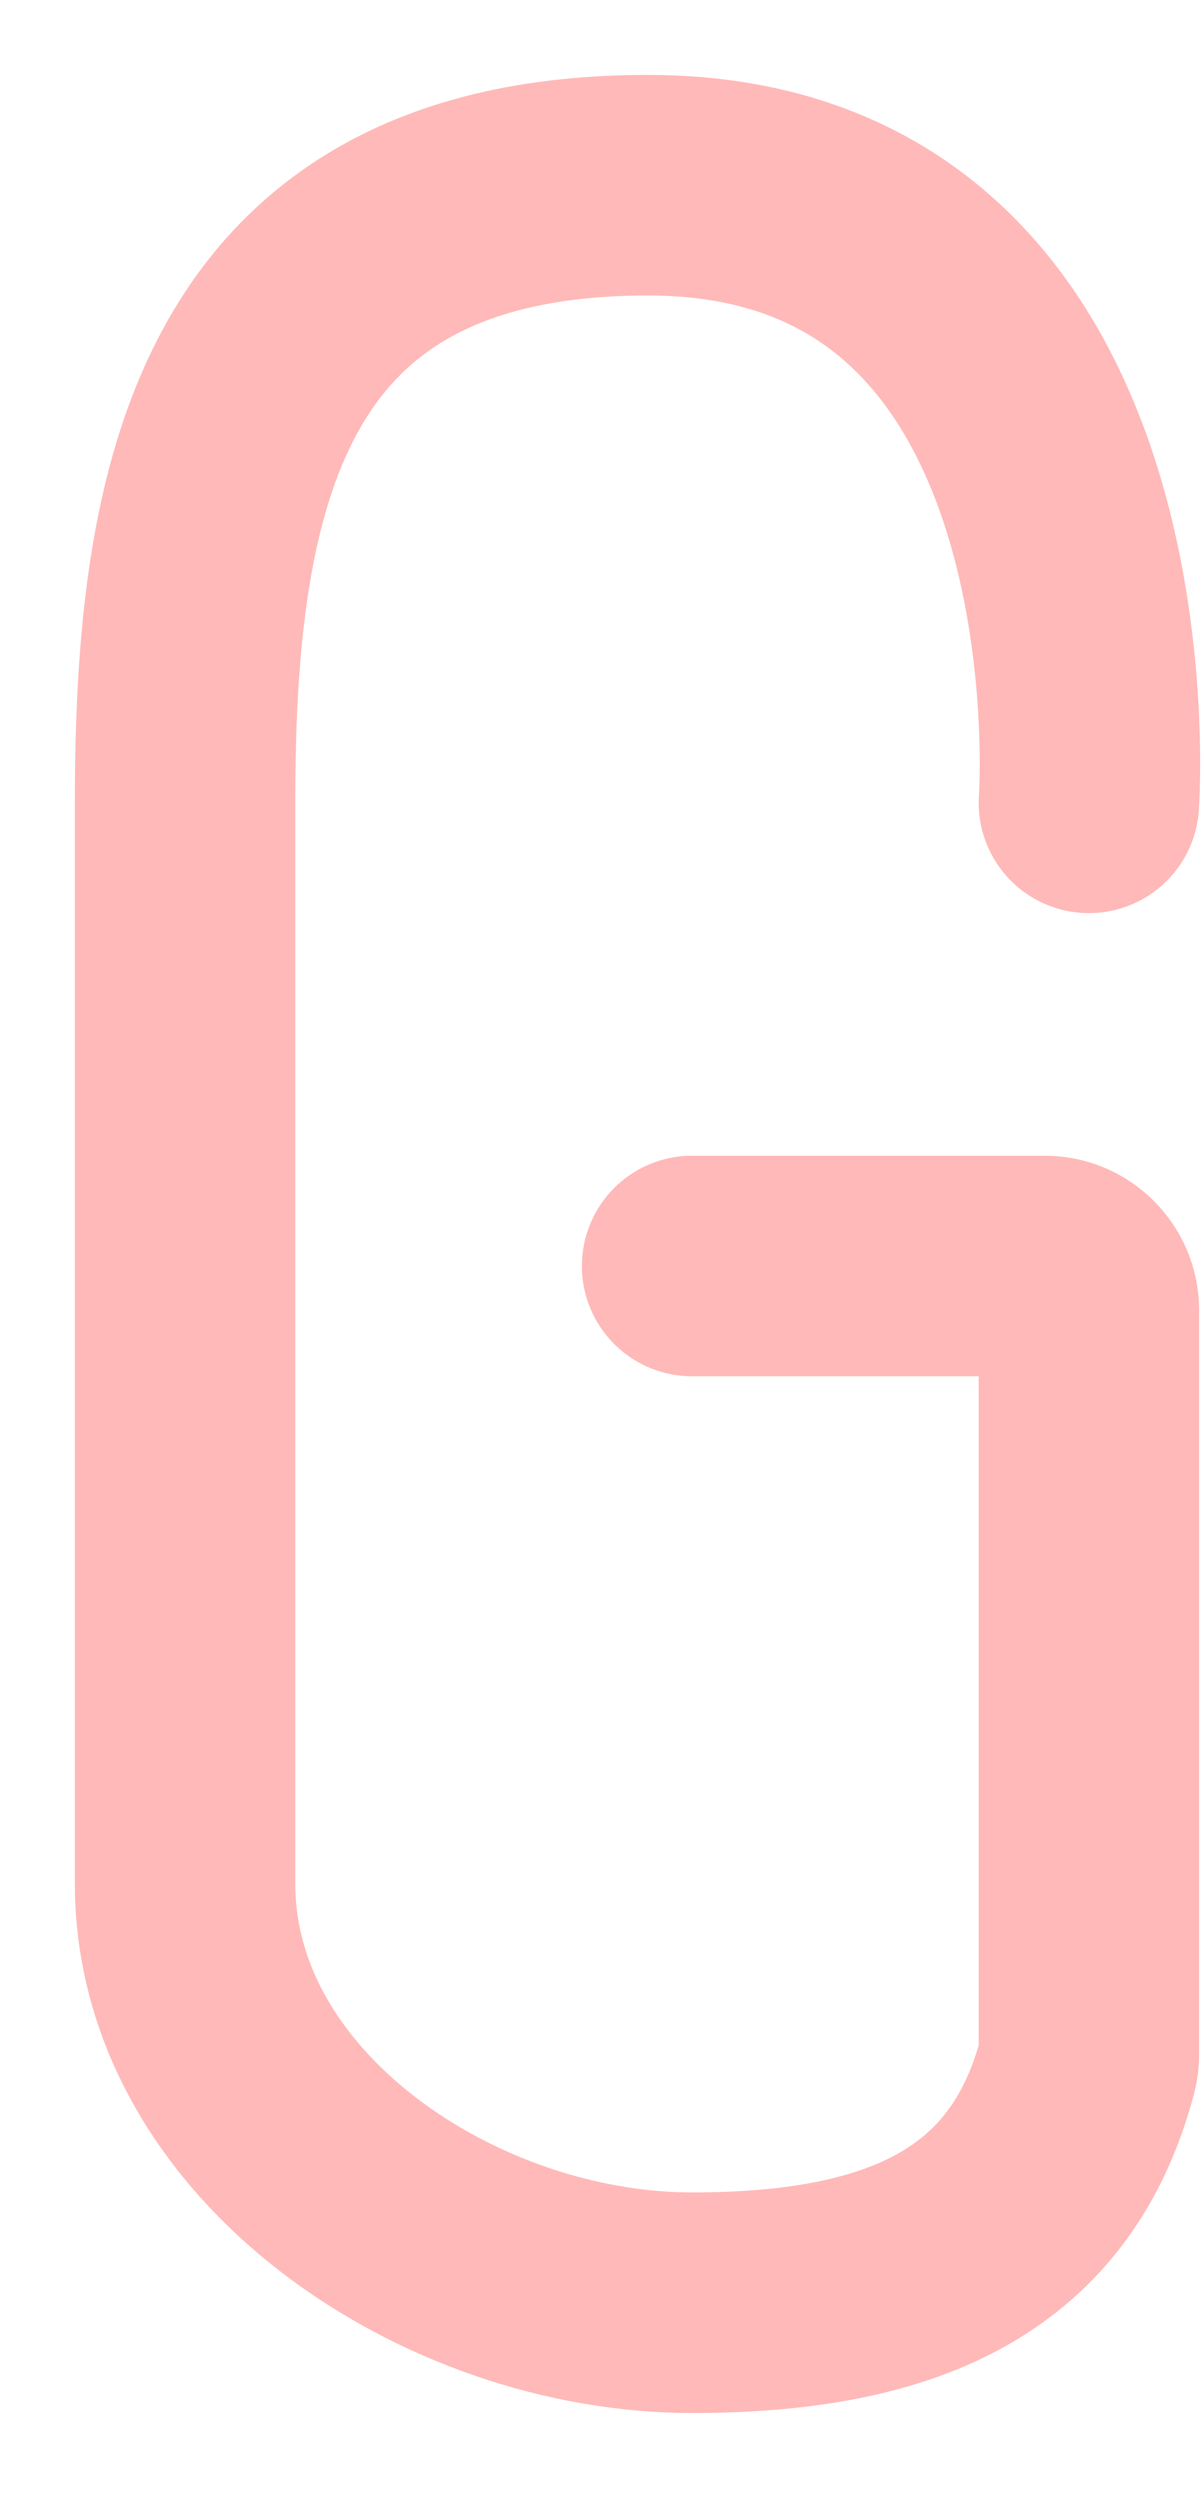 <?xml version="1.0" encoding="utf-8"?>
<svg xmlns="http://www.w3.org/2000/svg" fill="none" height="100%" overflow="visible" preserveAspectRatio="none" style="display: block;" viewBox="0 0 13 27" width="100%">
<path d="M11.767 8.67C11.767 8.67 12.243 2 7.002 2C2.541 2 2 5.335 2 8.67V20.342C2 22.962 4.859 24.868 7.479 24.868C9.812 24.868 11.261 24.168 11.752 22.305C11.762 22.267 11.767 22.228 11.767 22.189V14.149C11.767 13.886 11.553 13.672 11.29 13.672H7.479" id="Vector 10" stroke="#FFB9B8" stroke-linecap="round" stroke-width="2.382"/>
</svg>